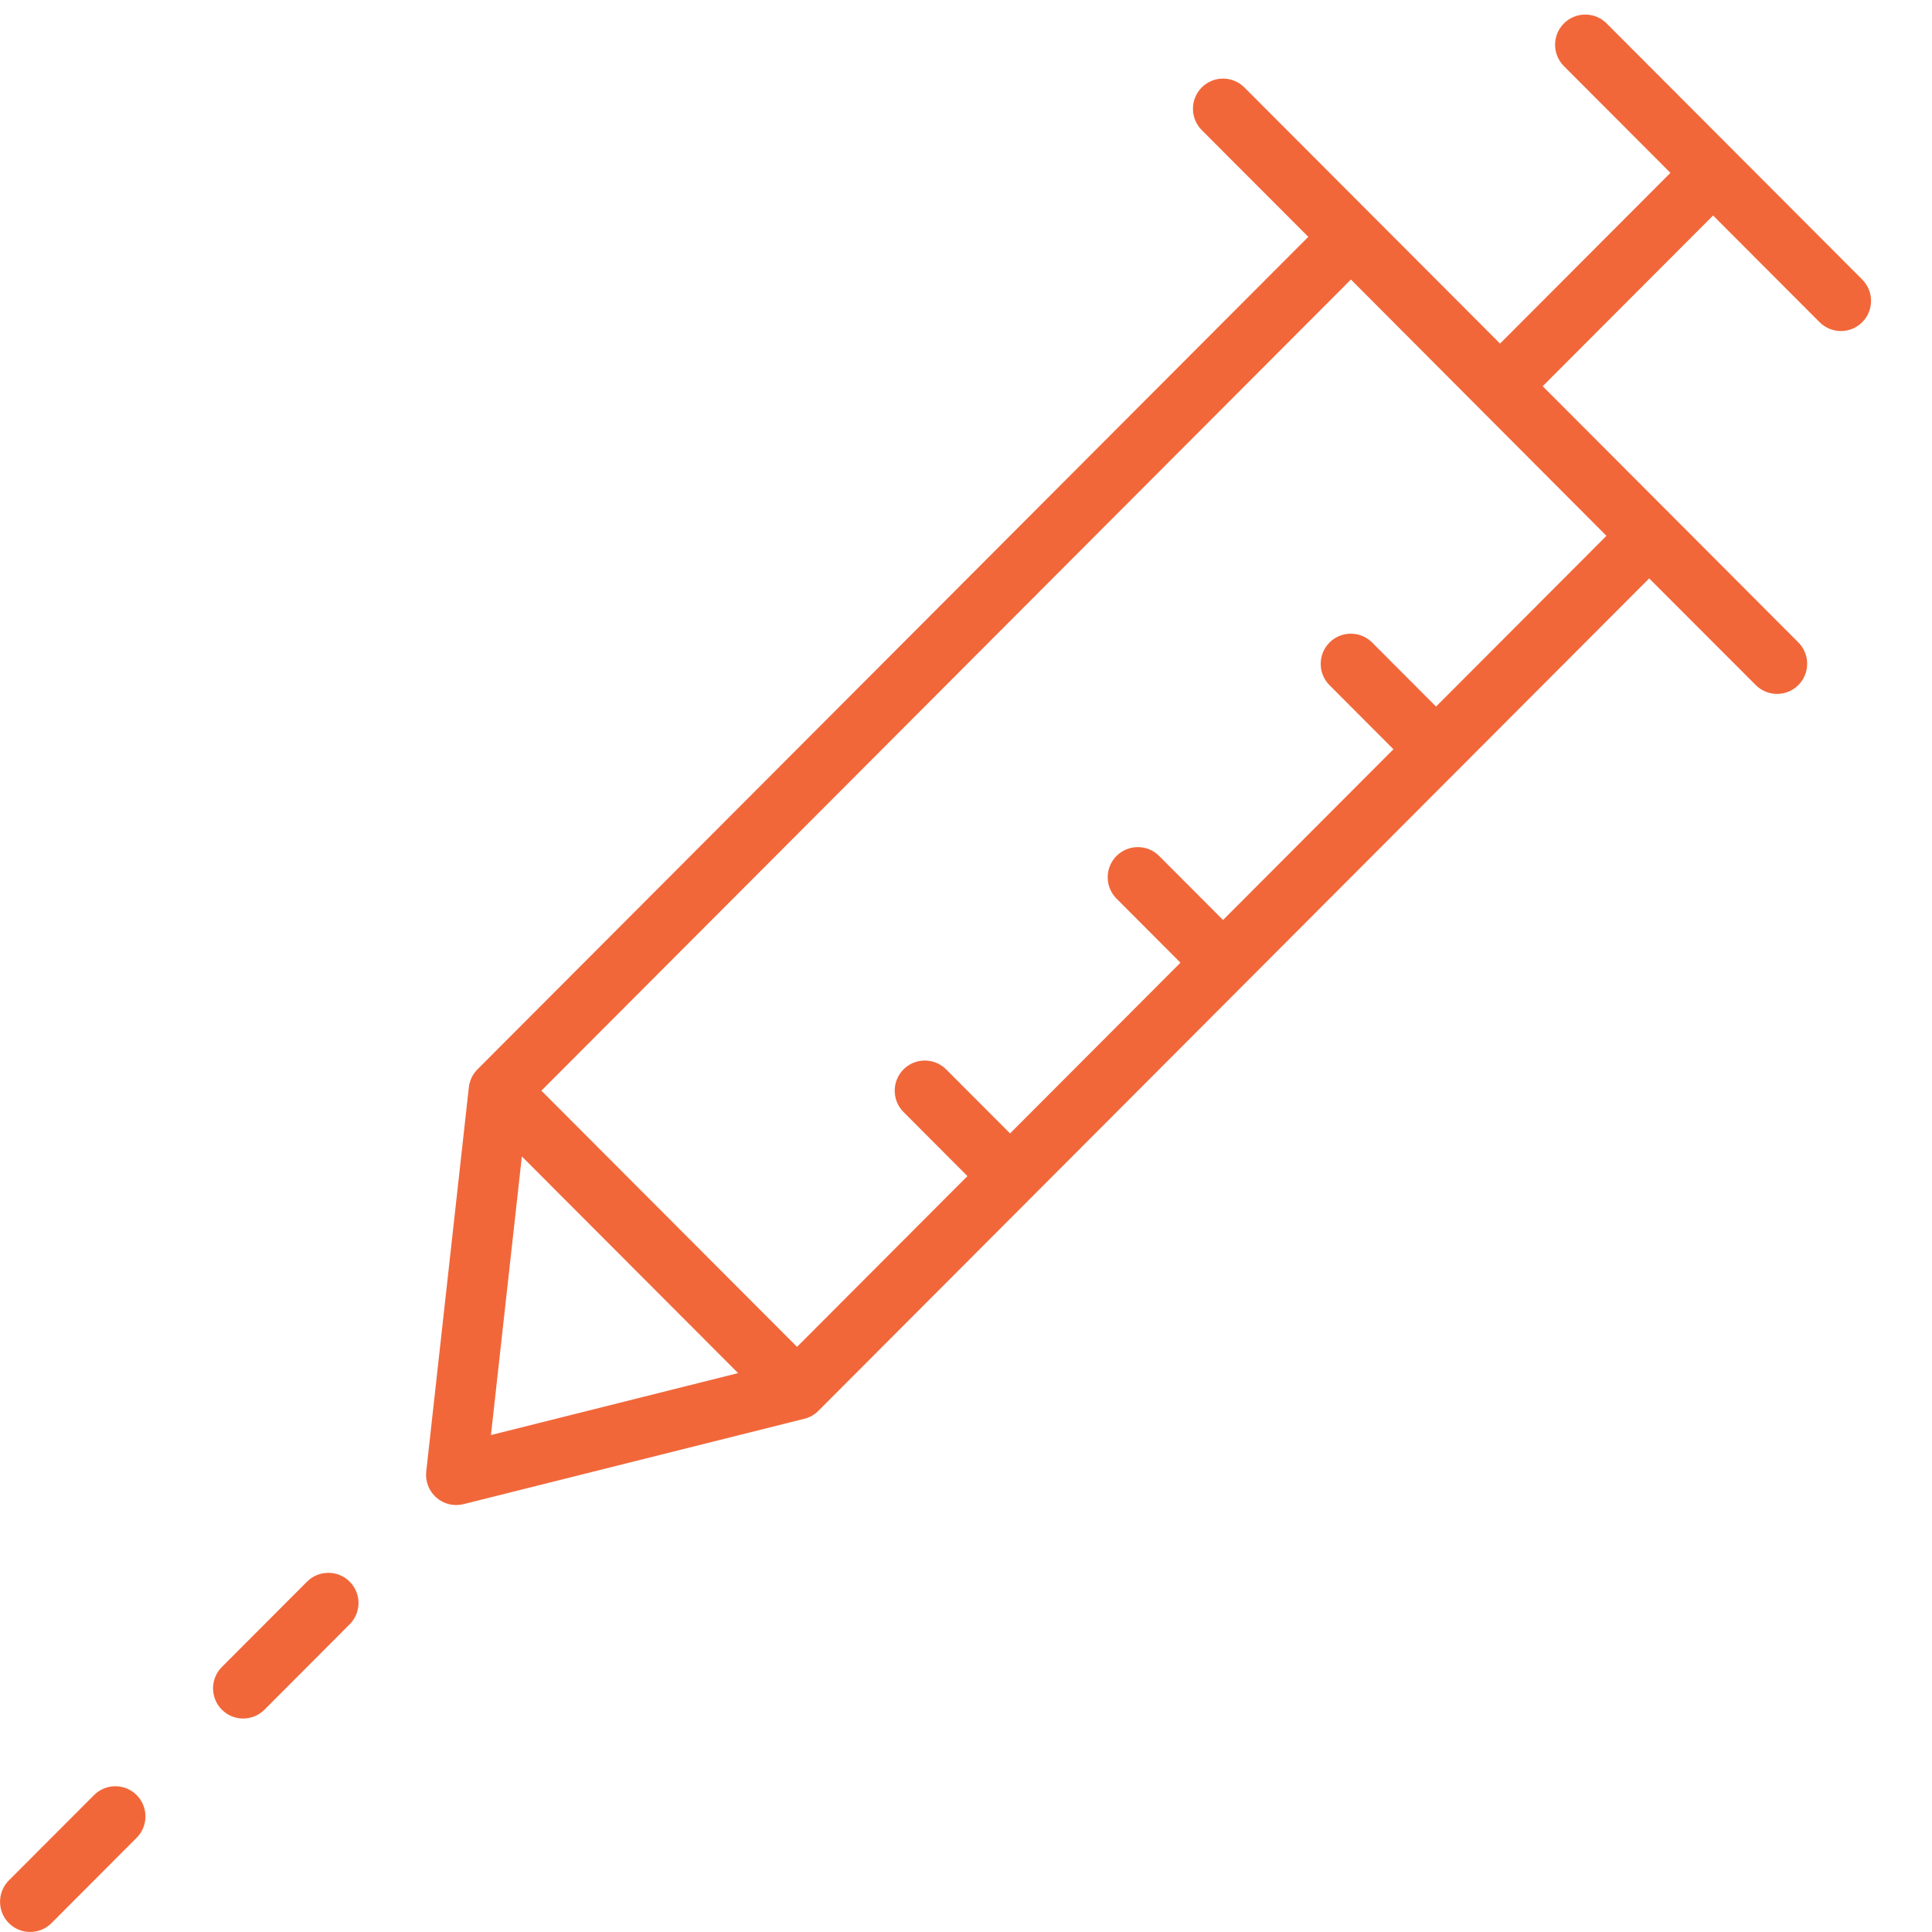<svg xmlns="http://www.w3.org/2000/svg" width="95" height="95" viewBox="0 0 95 95" fill="none"><path d="M17.193 79.871L13.004 84.069C12.426 84.648 11.487 84.648 10.909 84.069C10.331 83.49 10.331 82.549 10.909 81.97L15.098 77.772C15.676 77.194 16.615 77.194 17.193 77.772C17.774 78.351 17.774 79.29 17.193 79.871ZM6.719 88.267C6.142 87.688 5.202 87.688 4.625 88.267L0.435 92.465C-0.142 93.044 -0.142 93.985 0.435 94.564C1.013 95.143 1.952 95.143 2.53 94.564L6.719 90.366C7.297 89.787 7.297 88.849 6.719 88.267ZM78.998 1.149L91.569 13.745C92.147 14.324 92.147 15.265 91.569 15.844C90.991 16.423 90.052 16.423 89.474 15.844L84.236 10.596L75.857 18.991L88.428 31.588C89.006 32.166 89.006 33.108 88.428 33.687C87.851 34.265 86.912 34.265 86.334 33.687L81.093 28.441L40.241 69.374C40.051 69.564 39.814 69.7 39.554 69.763L22.793 73.961C22.322 74.079 21.824 73.961 21.457 73.64C21.092 73.319 20.905 72.841 20.959 72.357L23.054 53.464C23.092 53.129 23.243 52.817 23.48 52.58L64.332 11.646L59.093 6.398C58.516 5.819 58.516 4.878 59.093 4.299C59.671 3.72 60.611 3.72 61.188 4.299L73.76 16.895L82.138 8.5L76.9 3.251C76.322 2.672 76.322 1.731 76.9 1.152C77.478 0.573 78.42 0.57 78.998 1.149ZM25.661 56.864L24.141 70.564L36.294 67.518L25.661 56.864ZM66.427 13.745L26.621 53.631L39.192 66.227L47.571 57.831L44.428 54.681C43.85 54.103 43.85 53.161 44.428 52.583C45.005 52.004 45.944 52.004 46.522 52.583L49.666 55.733L58.045 47.337L54.901 44.187C54.323 43.608 54.323 42.667 54.901 42.088C55.479 41.509 56.418 41.509 56.996 42.088L60.139 45.238L68.518 36.842L65.375 33.692C64.797 33.114 64.797 32.172 65.375 31.593C65.953 31.015 66.892 31.015 67.469 31.593L70.613 34.743L78.992 26.348L66.427 13.745Z" fill="#F1673A"></path></svg>